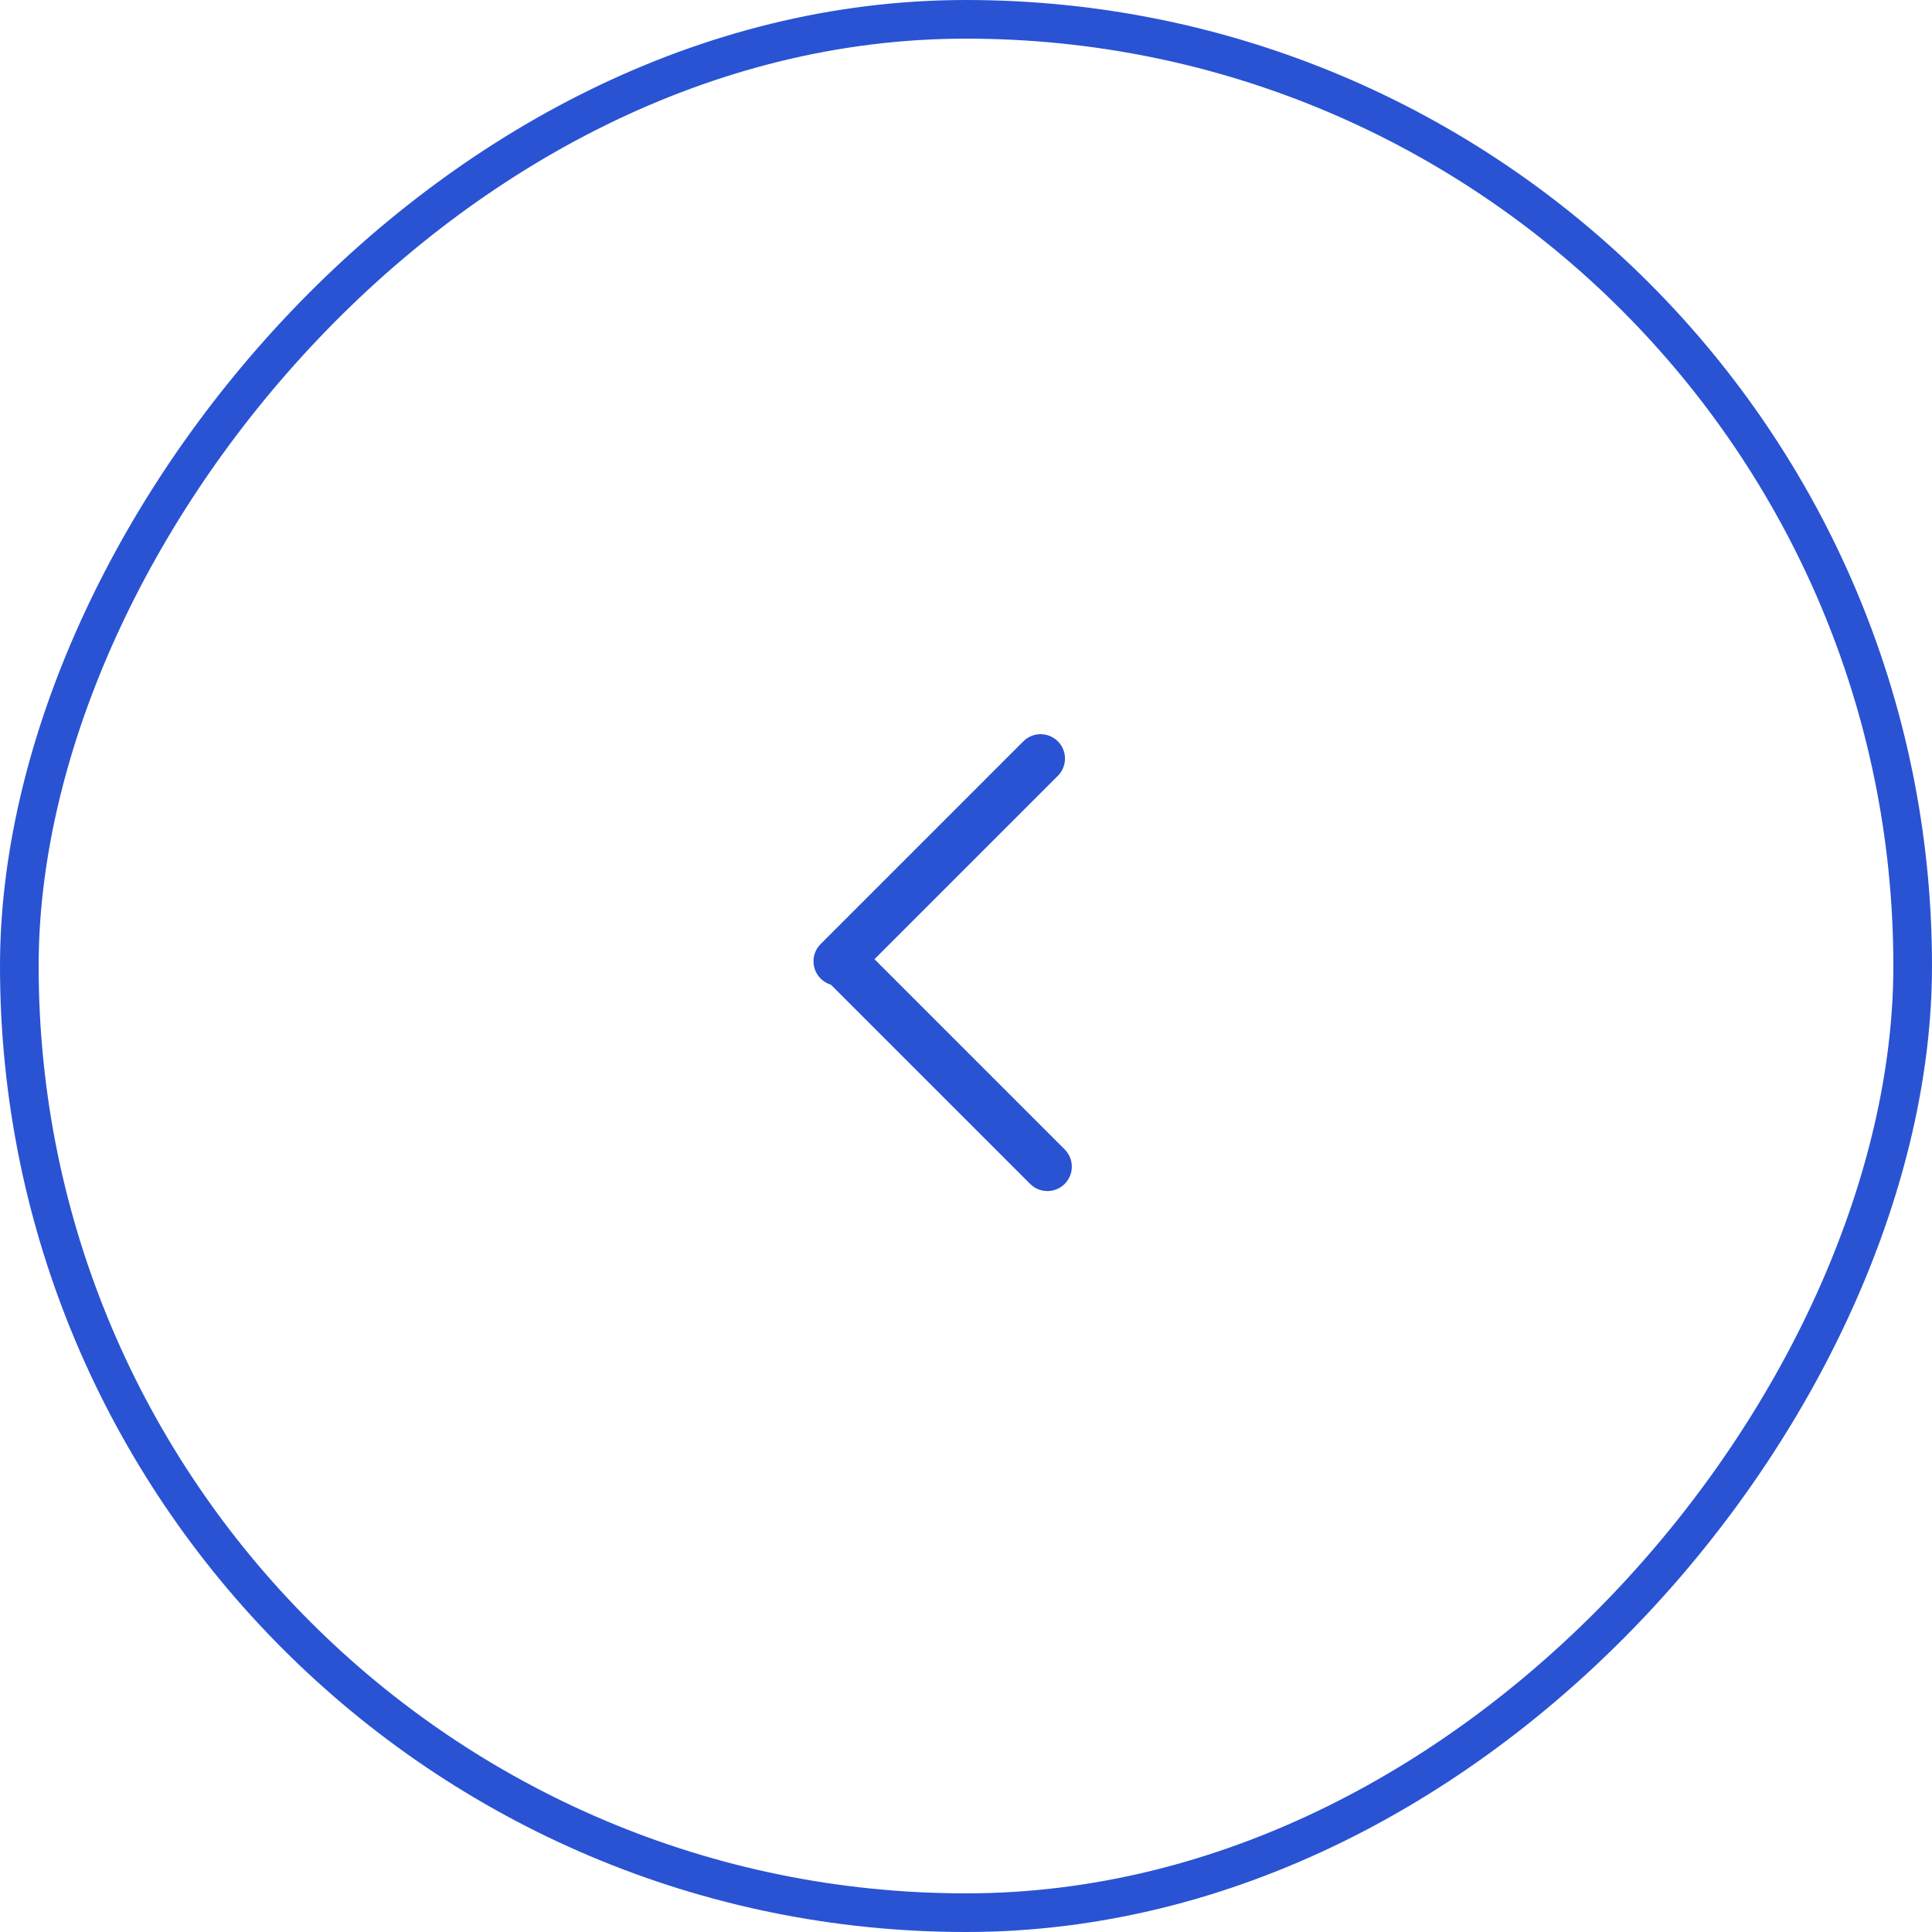 <svg width="50" height="50" viewBox="0 0 50 50" fill="none" xmlns="http://www.w3.org/2000/svg">
<rect x="-0.5" y="0.5" width="49" height="49" rx="24.5" transform="matrix(-1 0 0 1 49 0)" stroke="#2953D3"/>
<line x1="0.632" y1="-0.632" x2="8.052" y2="-0.632" transform="matrix(-0.707 0.707 0.707 0.707 27.824 19.632)" stroke="#2953D3" stroke-width="1.263" stroke-linecap="round"/>
<line x1="27.107" y1="30.193" x2="21.86" y2="24.946" stroke="#2953D3" stroke-width="1.263" stroke-linecap="round"/>
</svg>
